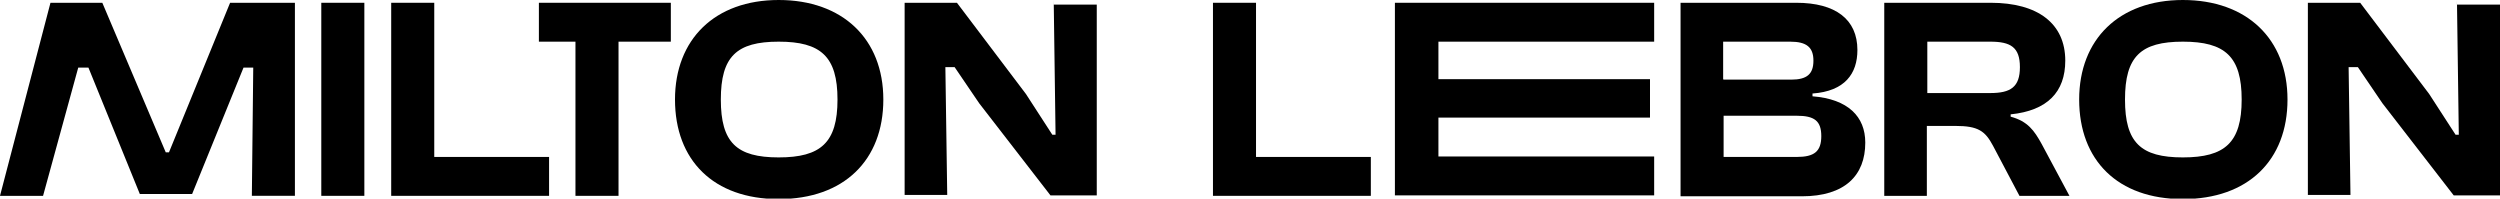 <?xml version="1.0" encoding="UTF-8"?>
<svg id="Layer_1" xmlns="http://www.w3.org/2000/svg" version="1.1" viewBox="0 0 54 4.29">
  <!-- Generator: Adobe Illustrator 29.6.1, SVG Export Plug-In . SVG Version: 2.1.1 Build 9)  -->
  <path d="M0,4.23L1.09.06h1.12l1.37,3.23h.07L4.97.06h1.4v4.17h-.93l.03-2.77h-.21l-1.11,2.73h-1.13L1.91,1.46h-.22l-.76,2.77h-.93Z"/>
  <path d="M6.94,4.23V.06h.93v4.17h-.93Z"/>
  <path d="M12.43,4.23V.9h-.79V.06h2.85v.84h-1.13v3.33h-.93Z"/>
  <path d="M14.58,2.15c0-1.3.86-2.15,2.24-2.15s2.26.84,2.26,2.15-.85,2.15-2.26,2.15-2.24-.84-2.24-2.15ZM18.09,2.15c0-.93-.36-1.25-1.27-1.25s-1.25.32-1.25,1.25.34,1.25,1.25,1.25,1.27-.32,1.27-1.25Z"/>
  <path d="M19.54,4.21V.06h1.13l1.49,1.97.57.88h.07l-.04-2.91v.1h.93v4.12h-1l-1.54-1.99-.53-.78h-.2l.04,2.76h-.93,0Z"/>
  <path d="M26.2,4.23V.06h.93v3.33h2.48v.84h-3.41Z"/>
  <path d="M8.45,4.23V.06h.93v3.33h2.48v.84h-3.41Z"/>
  <path d="M30.13,4.23V.06h5.6v.84h-4.66v.81h4.57v.83h-4.57v.84h4.66v.84h-5.6Z"/>
  <path d="M36.3,4.23V.06h2.5c.85,0,1.32.36,1.32,1.02,0,.51-.27.89-.97.94v.06c.77.06,1.14.44,1.14,1,0,.71-.44,1.16-1.37,1.16h-2.62ZM37.23,1.72h1.46c.34,0,.48-.12.48-.41s-.15-.41-.5-.41h-1.45v.81h0ZM37.23,3.39h1.58c.38,0,.53-.12.53-.45s-.15-.44-.53-.44h-1.58v.9h0Z"/>
  <path d="M40.7,4.23V.06h2.3c1.02,0,1.61.45,1.61,1.25,0,.68-.39,1.08-1.18,1.16v.05c.37.1.51.3.67.59l.6,1.12h-1.08l-.57-1.08c-.17-.32-.32-.43-.81-.43h-.62v1.51s-.93,0-.93,0ZM41.63,2.01h1.36c.44,0,.64-.13.64-.56s-.2-.55-.64-.55h-1.36v1.11Z"/>
  <path d="M44.91,2.15c0-1.3.86-2.15,2.24-2.15s2.26.84,2.26,2.15-.85,2.15-2.26,2.15-2.24-.84-2.24-2.15ZM48.42,2.15c0-.93-.36-1.25-1.27-1.25s-1.25.32-1.25,1.25.34,1.25,1.25,1.25,1.27-.32,1.27-1.25Z"/>
  <path d="M49.85,4.21V.06h1.13l1.49,1.97.57.88h.07l-.04-2.91v.1h.93v4.12h-1l-1.54-1.99-.53-.78h-.2l.04,2.76h-.93s0,0,0,0Z"/>
</svg>
